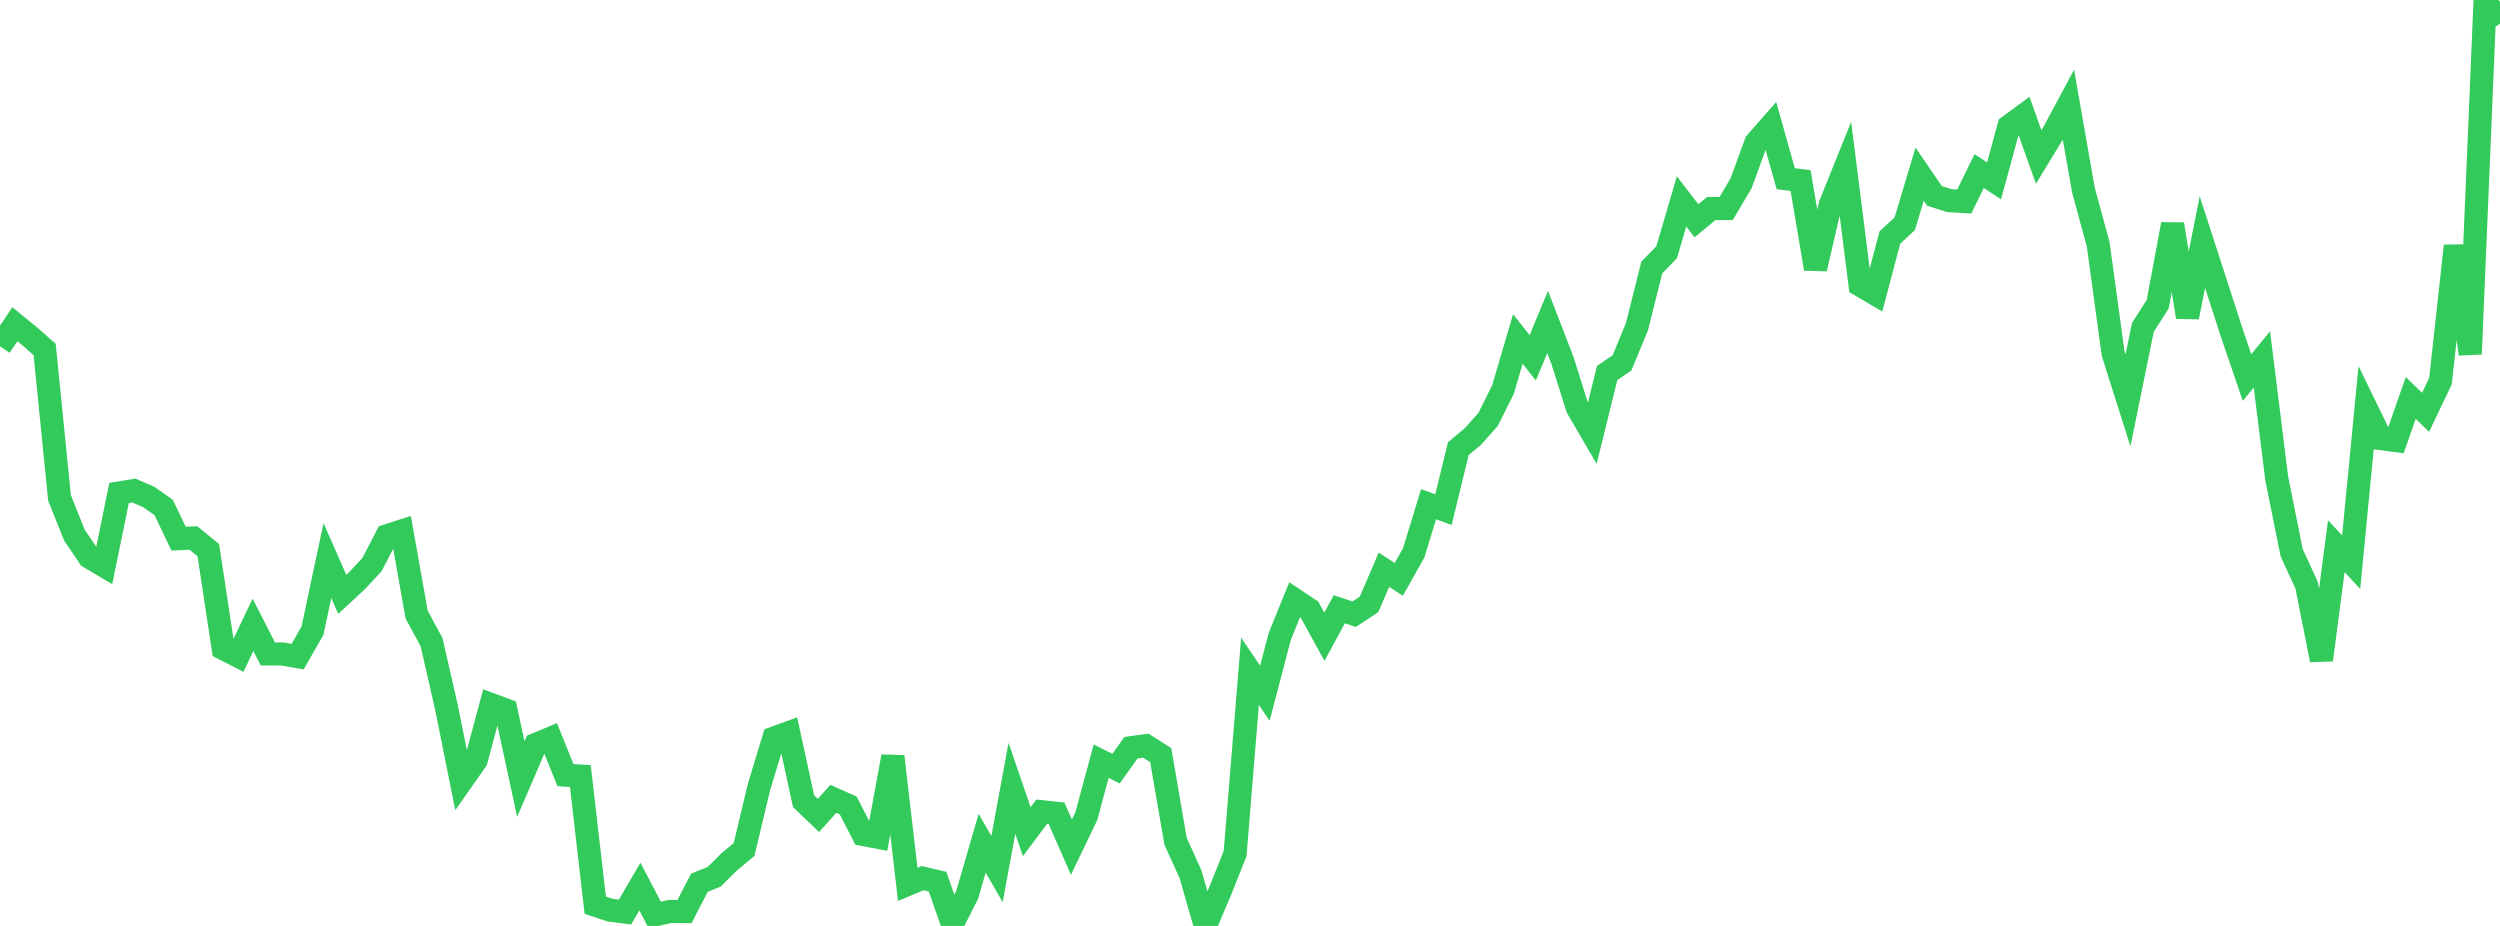 <?xml version="1.0" standalone="no"?>
<!DOCTYPE svg PUBLIC "-//W3C//DTD SVG 1.1//EN" "http://www.w3.org/Graphics/SVG/1.1/DTD/svg11.dtd">

<svg width="135" height="50" viewBox="0 0 135 50" preserveAspectRatio="none" 
  xmlns="http://www.w3.org/2000/svg"
  xmlns:xlink="http://www.w3.org/1999/xlink">


<polyline points="0.0, 18.704 0.804, 17.507 1.607, 18.163 2.411, 18.874 3.214, 26.889 4.018, 28.895 4.821, 30.084 5.625, 30.561 6.429, 26.621 7.232, 26.491 8.036, 26.838 8.839, 27.407 9.643, 29.088 10.446, 29.052 11.25, 29.711 12.054, 35.02 12.857, 35.43 13.661, 33.739 14.464, 35.312 15.268, 35.317 16.071, 35.46 16.875, 34.056 17.679, 30.271 18.482, 32.095 19.286, 31.35 20.089, 30.486 20.893, 28.933 21.696, 28.673 22.5, 33.192 23.304, 34.675 24.107, 38.192 24.911, 42.197 25.714, 41.052 26.518, 38.045 27.321, 38.344 28.125, 42.07 28.929, 40.203 29.732, 39.869 30.536, 41.858 31.339, 41.908 32.143, 48.881 32.946, 49.148 33.75, 49.251 34.554, 47.877 35.357, 49.407 36.161, 49.221 36.964, 49.223 37.768, 47.67 38.571, 47.342 39.375, 46.542 40.179, 45.875 40.982, 42.513 41.786, 39.86 42.589, 39.568 43.393, 43.266 44.196, 44.033 45.0, 43.138 45.804, 43.496 46.607, 45.062 47.411, 45.214 48.214, 40.848 49.018, 47.754 49.821, 47.419 50.625, 47.607 51.429, 49.885 52.232, 48.308 53.036, 45.534 53.839, 46.931 54.643, 42.57 55.446, 44.911 56.25, 43.833 57.054, 43.919 57.857, 45.745 58.661, 44.074 59.464, 41.101 60.268, 41.506 61.071, 40.377 61.875, 40.266 62.679, 40.776 63.482, 45.432 64.286, 47.202 65.089, 50.0 65.893, 48.104 66.696, 46.097 67.5, 36.252 68.304, 37.434 69.107, 34.364 69.911, 32.386 70.714, 32.922 71.518, 34.384 72.321, 32.899 73.125, 33.167 73.929, 32.636 74.732, 30.767 75.536, 31.285 76.339, 29.854 77.143, 27.227 77.946, 27.522 78.75, 24.226 79.554, 23.555 80.357, 22.647 81.161, 21.036 81.964, 18.302 82.768, 19.323 83.571, 17.388 84.375, 19.469 85.179, 22.027 85.982, 23.403 86.786, 20.143 87.589, 19.593 88.393, 17.651 89.196, 14.446 90.0, 13.618 90.804, 10.875 91.607, 11.921 92.411, 11.259 93.214, 11.259 94.018, 9.898 94.821, 7.701 95.625, 6.784 96.429, 9.648 97.232, 9.751 98.036, 14.514 98.839, 11.041 99.643, 9.043 100.446, 15.394 101.25, 15.866 102.054, 12.825 102.857, 12.081 103.661, 9.404 104.464, 10.58 105.268, 10.834 106.071, 10.882 106.875, 9.237 107.679, 9.769 108.482, 6.818 109.286, 6.228 110.089, 8.478 110.893, 7.151 111.696, 5.653 112.5, 10.244 113.304, 13.206 114.107, 19.082 114.911, 21.619 115.714, 17.684 116.518, 16.42 117.321, 12.106 118.125, 17.124 118.929, 13.073 119.732, 15.553 120.536, 18.038 121.339, 20.387 122.143, 19.409 122.946, 25.856 123.75, 29.848 124.554, 31.594 125.357, 35.64 126.161, 29.494 126.964, 30.358 127.768, 22.035 128.571, 23.682 129.375, 23.79 130.179, 21.489 130.982, 22.266 131.786, 20.58 132.589, 13.275 133.393, 19.118 134.196, 0.0 135.0, 1.284" fill="none" stroke="#32ca5b" stroke-width="1.25"/>

</svg>